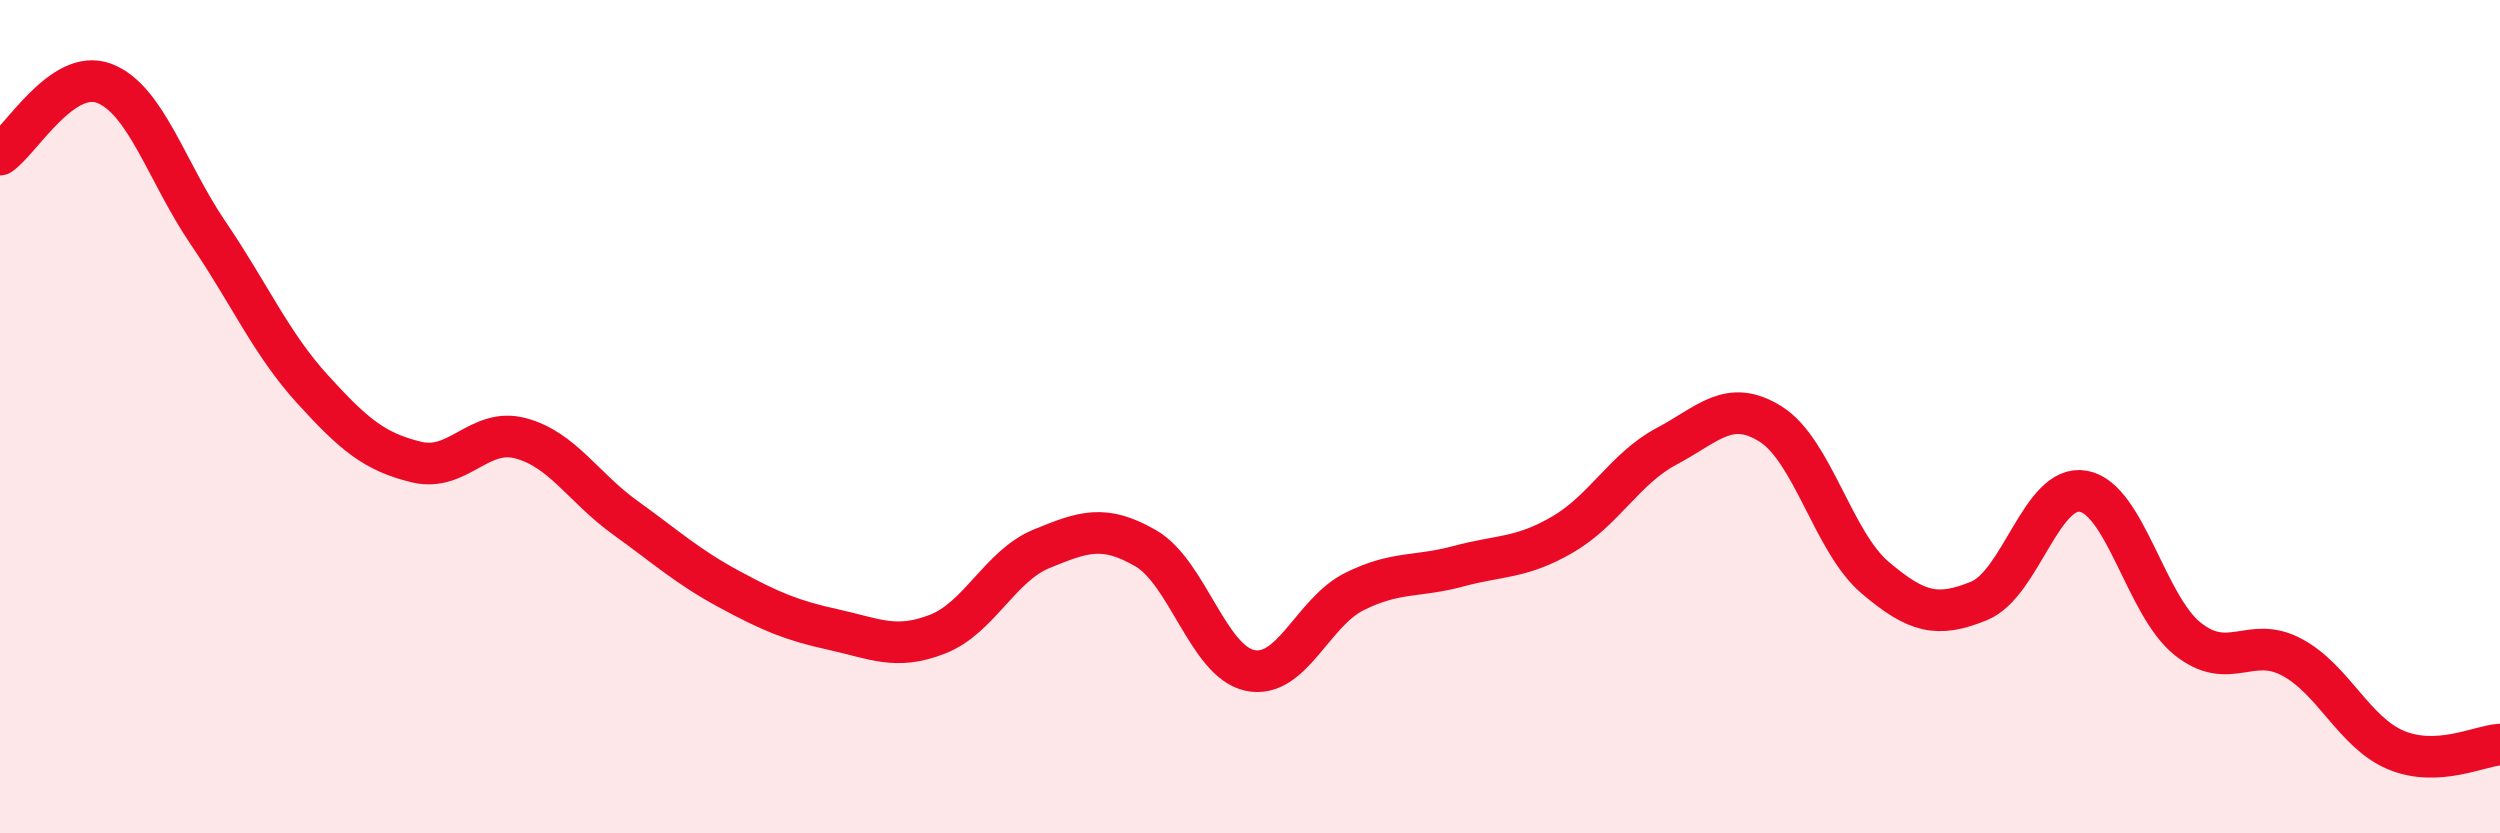 
    <svg width="60" height="20" viewBox="0 0 60 20" xmlns="http://www.w3.org/2000/svg">
      <path
        d="M 0,3.71 C 0.5,3.37 1.5,1.62 2.5,2 C 3.5,2.38 4,4.13 5,5.6 C 6,7.07 6.5,8.24 7.5,9.34 C 8.5,10.44 9,10.85 10,11.09 C 11,11.33 11.5,10.25 12.5,10.52 C 13.5,10.79 14,11.7 15,12.42 C 16,13.14 16.5,13.6 17.5,14.14 C 18.5,14.68 19,14.89 20,15.11 C 21,15.33 21.5,15.61 22.5,15.22 C 23.5,14.83 24,13.58 25,13.17 C 26,12.76 26.5,12.58 27.5,13.16 C 28.5,13.74 29,15.88 30,16.09 C 31,16.3 31.5,14.7 32.5,14.2 C 33.5,13.7 34,13.86 35,13.59 C 36,13.32 36.5,13.41 37.5,12.83 C 38.5,12.25 39,11.24 40,10.71 C 41,10.18 41.5,9.55 42.5,10.18 C 43.5,10.81 44,13.01 45,13.86 C 46,14.71 46.5,14.83 47.5,14.42 C 48.5,14.01 49,11.61 50,11.79 C 51,11.97 51.5,14.53 52.5,15.33 C 53.5,16.13 54,15.24 55,15.77 C 56,16.3 56.5,17.58 57.5,18 C 58.5,18.42 59.5,17.9 60,17.87L60 20L0 20Z"
        fill="#EB0A25"
        opacity="0.1"
        stroke-linecap="round"
        stroke-linejoin="round"
      />
      <path
        d="M 0,3.71 C 0.5,3.37 1.5,1.62 2.5,2 C 3.5,2.38 4,4.13 5,5.6 C 6,7.07 6.5,8.24 7.5,9.34 C 8.5,10.44 9,10.85 10,11.09 C 11,11.33 11.5,10.25 12.5,10.52 C 13.5,10.79 14,11.7 15,12.42 C 16,13.14 16.5,13.6 17.5,14.14 C 18.5,14.68 19,14.89 20,15.11 C 21,15.33 21.5,15.61 22.5,15.22 C 23.5,14.83 24,13.58 25,13.17 C 26,12.76 26.5,12.58 27.5,13.16 C 28.5,13.74 29,15.88 30,16.09 C 31,16.3 31.5,14.7 32.5,14.2 C 33.5,13.7 34,13.86 35,13.59 C 36,13.32 36.5,13.41 37.5,12.83 C 38.5,12.25 39,11.24 40,10.71 C 41,10.18 41.5,9.55 42.5,10.18 C 43.5,10.81 44,13.01 45,13.86 C 46,14.71 46.5,14.83 47.5,14.42 C 48.5,14.01 49,11.61 50,11.79 C 51,11.97 51.5,14.53 52.5,15.33 C 53.5,16.13 54,15.24 55,15.77 C 56,16.3 56.5,17.58 57.5,18 C 58.5,18.42 59.5,17.9 60,17.87"
        stroke="#EB0A25"
        stroke-width="1"
        fill="none"
        stroke-linecap="round"
        stroke-linejoin="round"
      />
    </svg>
  